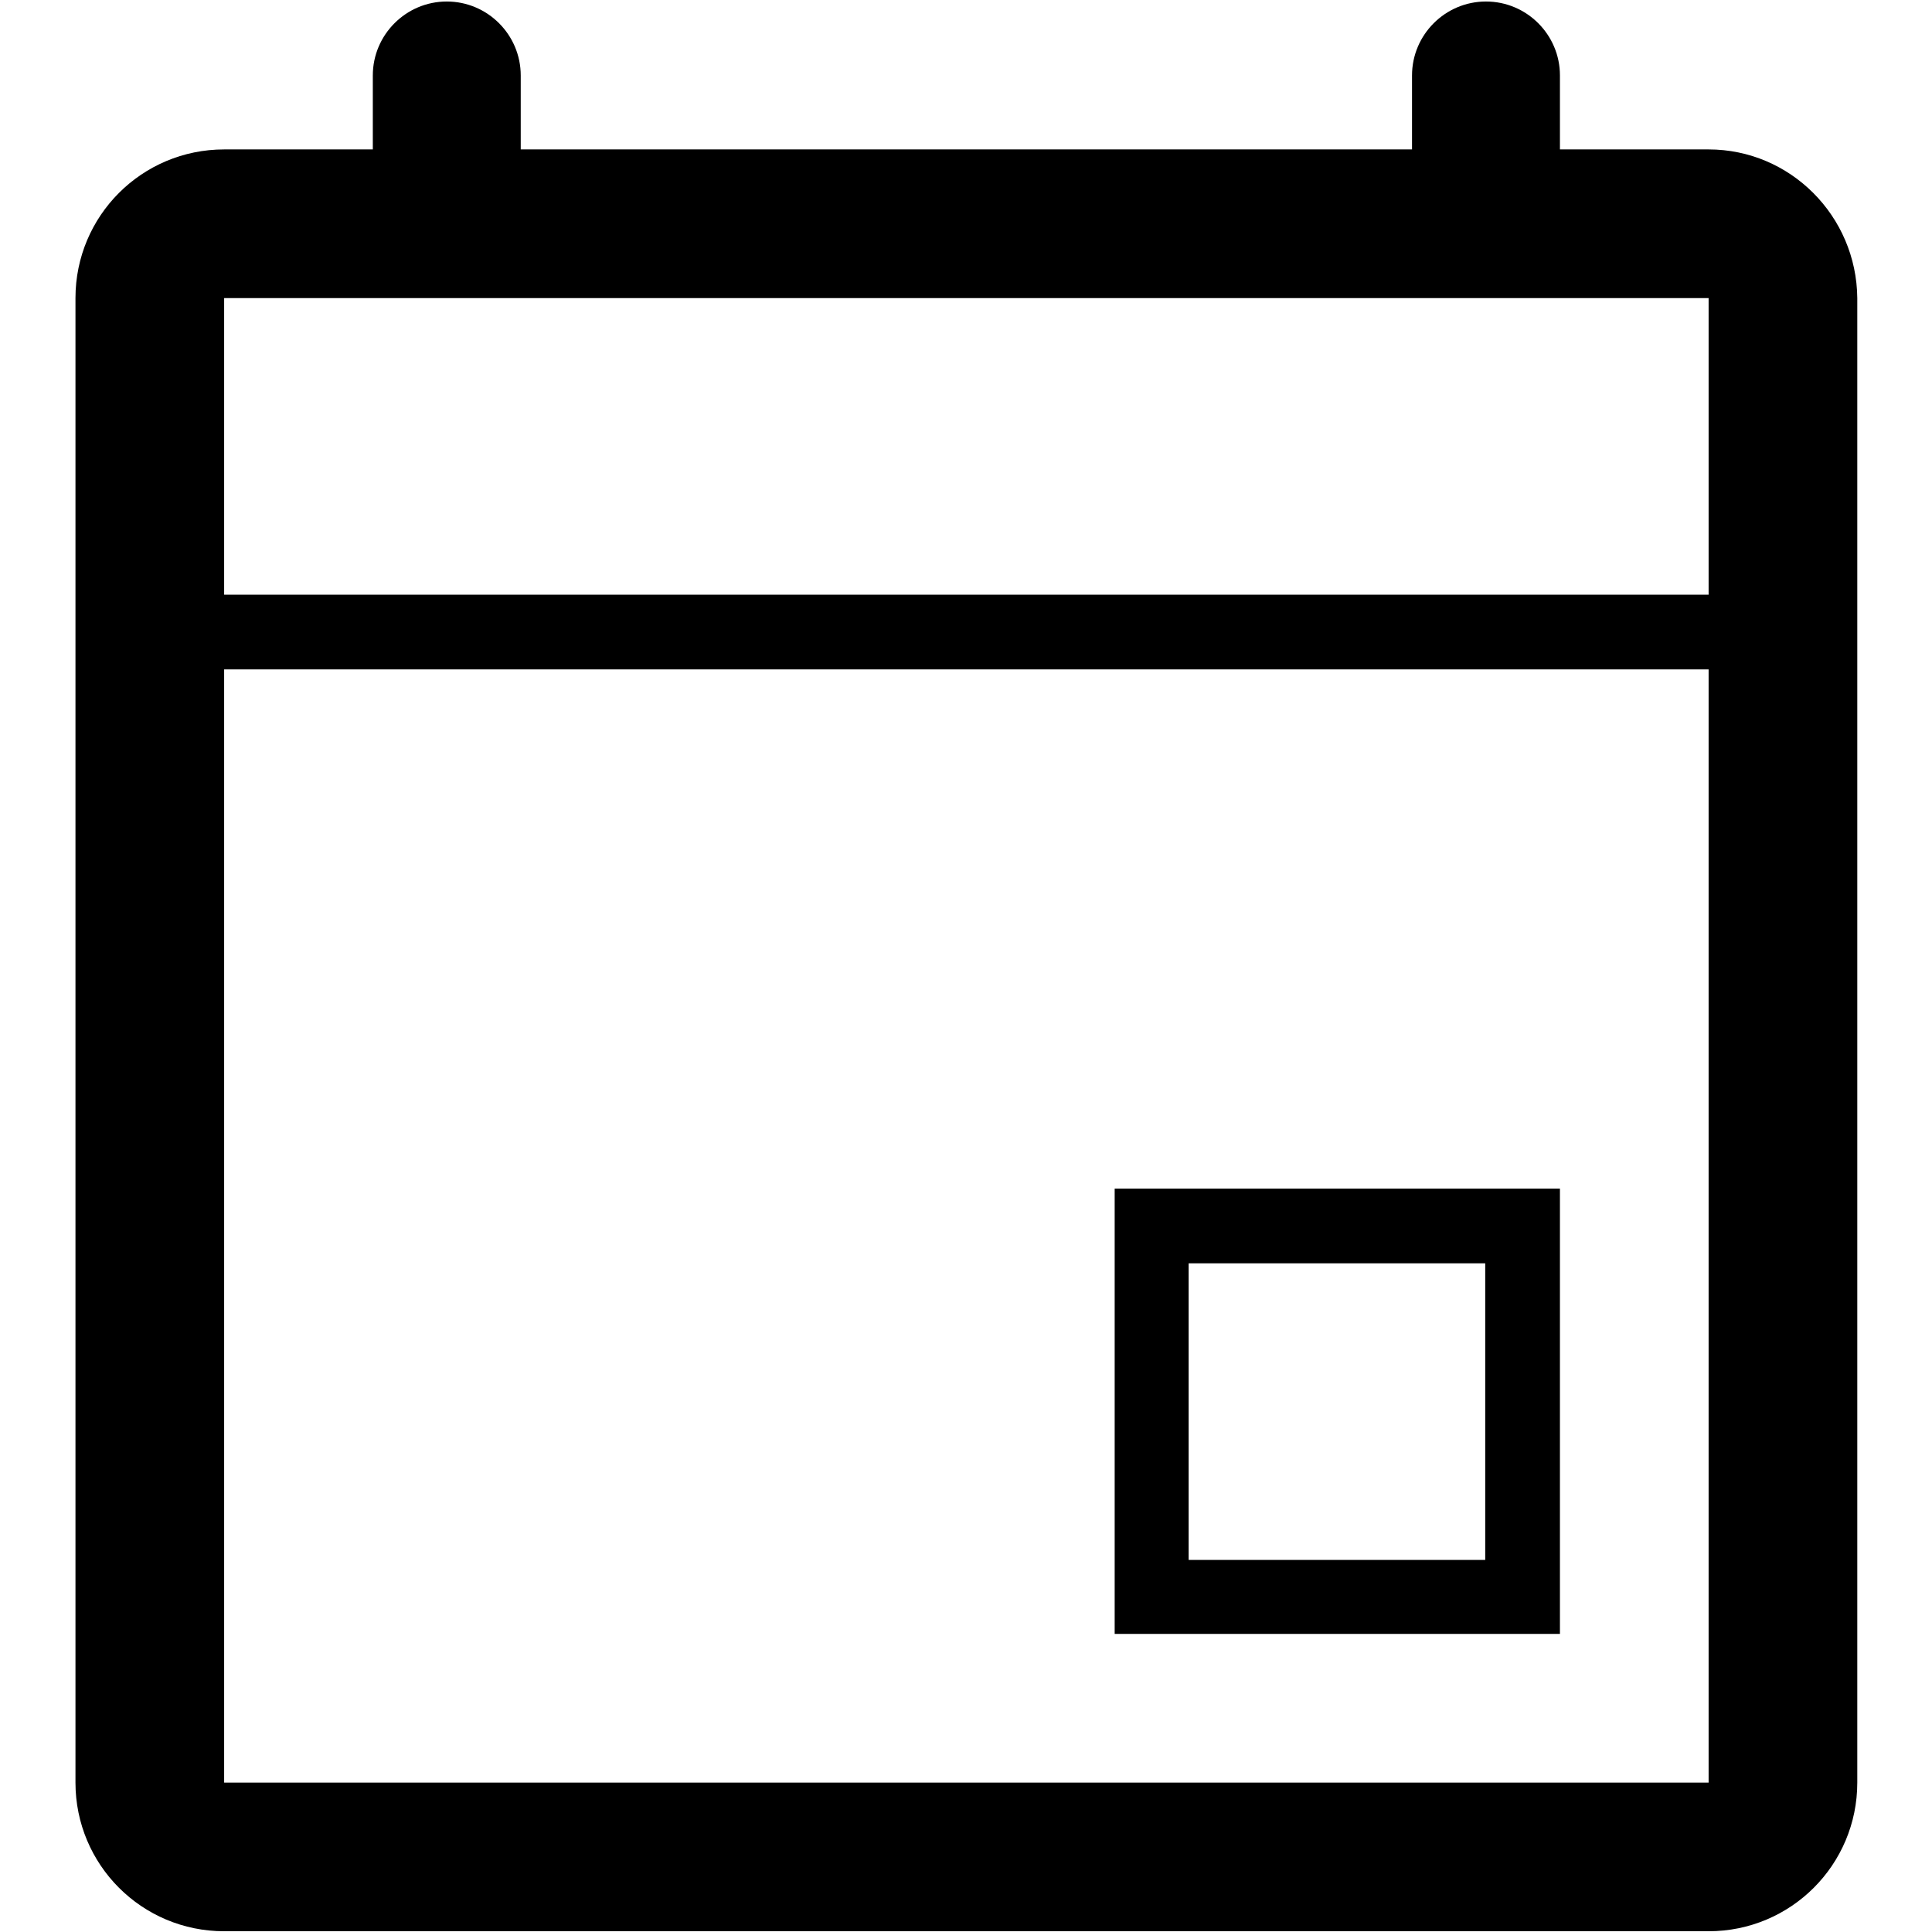 <?xml version="1.0" encoding="utf-8"?>
<!-- Svg Vector Icons : http://www.onlinewebfonts.com/icon -->
<!DOCTYPE svg PUBLIC "-//W3C//DTD SVG 1.1//EN" "http://www.w3.org/Graphics/SVG/1.1/DTD/svg11.dtd">
<svg version="1.1" xmlns="http://www.w3.org/2000/svg" xmlns:xlink="http://www.w3.org/1999/xlink" x="0px" y="0px" viewBox="0 0 256 256" enable-background="new 0 0 256 256" xml:space="preserve">
<g><g><path fill="#000000" d="M226.4,19.8h-19.7V10c0-5.4-4.4-9.8-9.8-9.8c-5.4,0-9.8,4.4-9.8,9.8v9.8H69V10c0-5.4-4.4-9.8-9.8-9.8c-5.4,0-9.8,4.4-9.8,9.8v9.8H29.7C18.8,19.8,10,28.6,10,39.5v196.7c0,10.9,8.8,19.7,19.7,19.7h196.7c10.9,0,19.7-8.8,19.7-19.7V39.5C246,28.6,237.2,19.8,226.4,19.8z M226.4,236.2H29.7V88.7h196.7V236.2L226.4,236.2z M226.4,78.8H29.7V39.5h196.7V78.8L226.4,78.8z M206.7,157.5h-59v59h59L206.7,157.5L206.7,157.5z M196.8,206.7h-39.3v-39.3h39.3L196.8,206.7L196.8,206.7z"/></g></g>
</svg>
